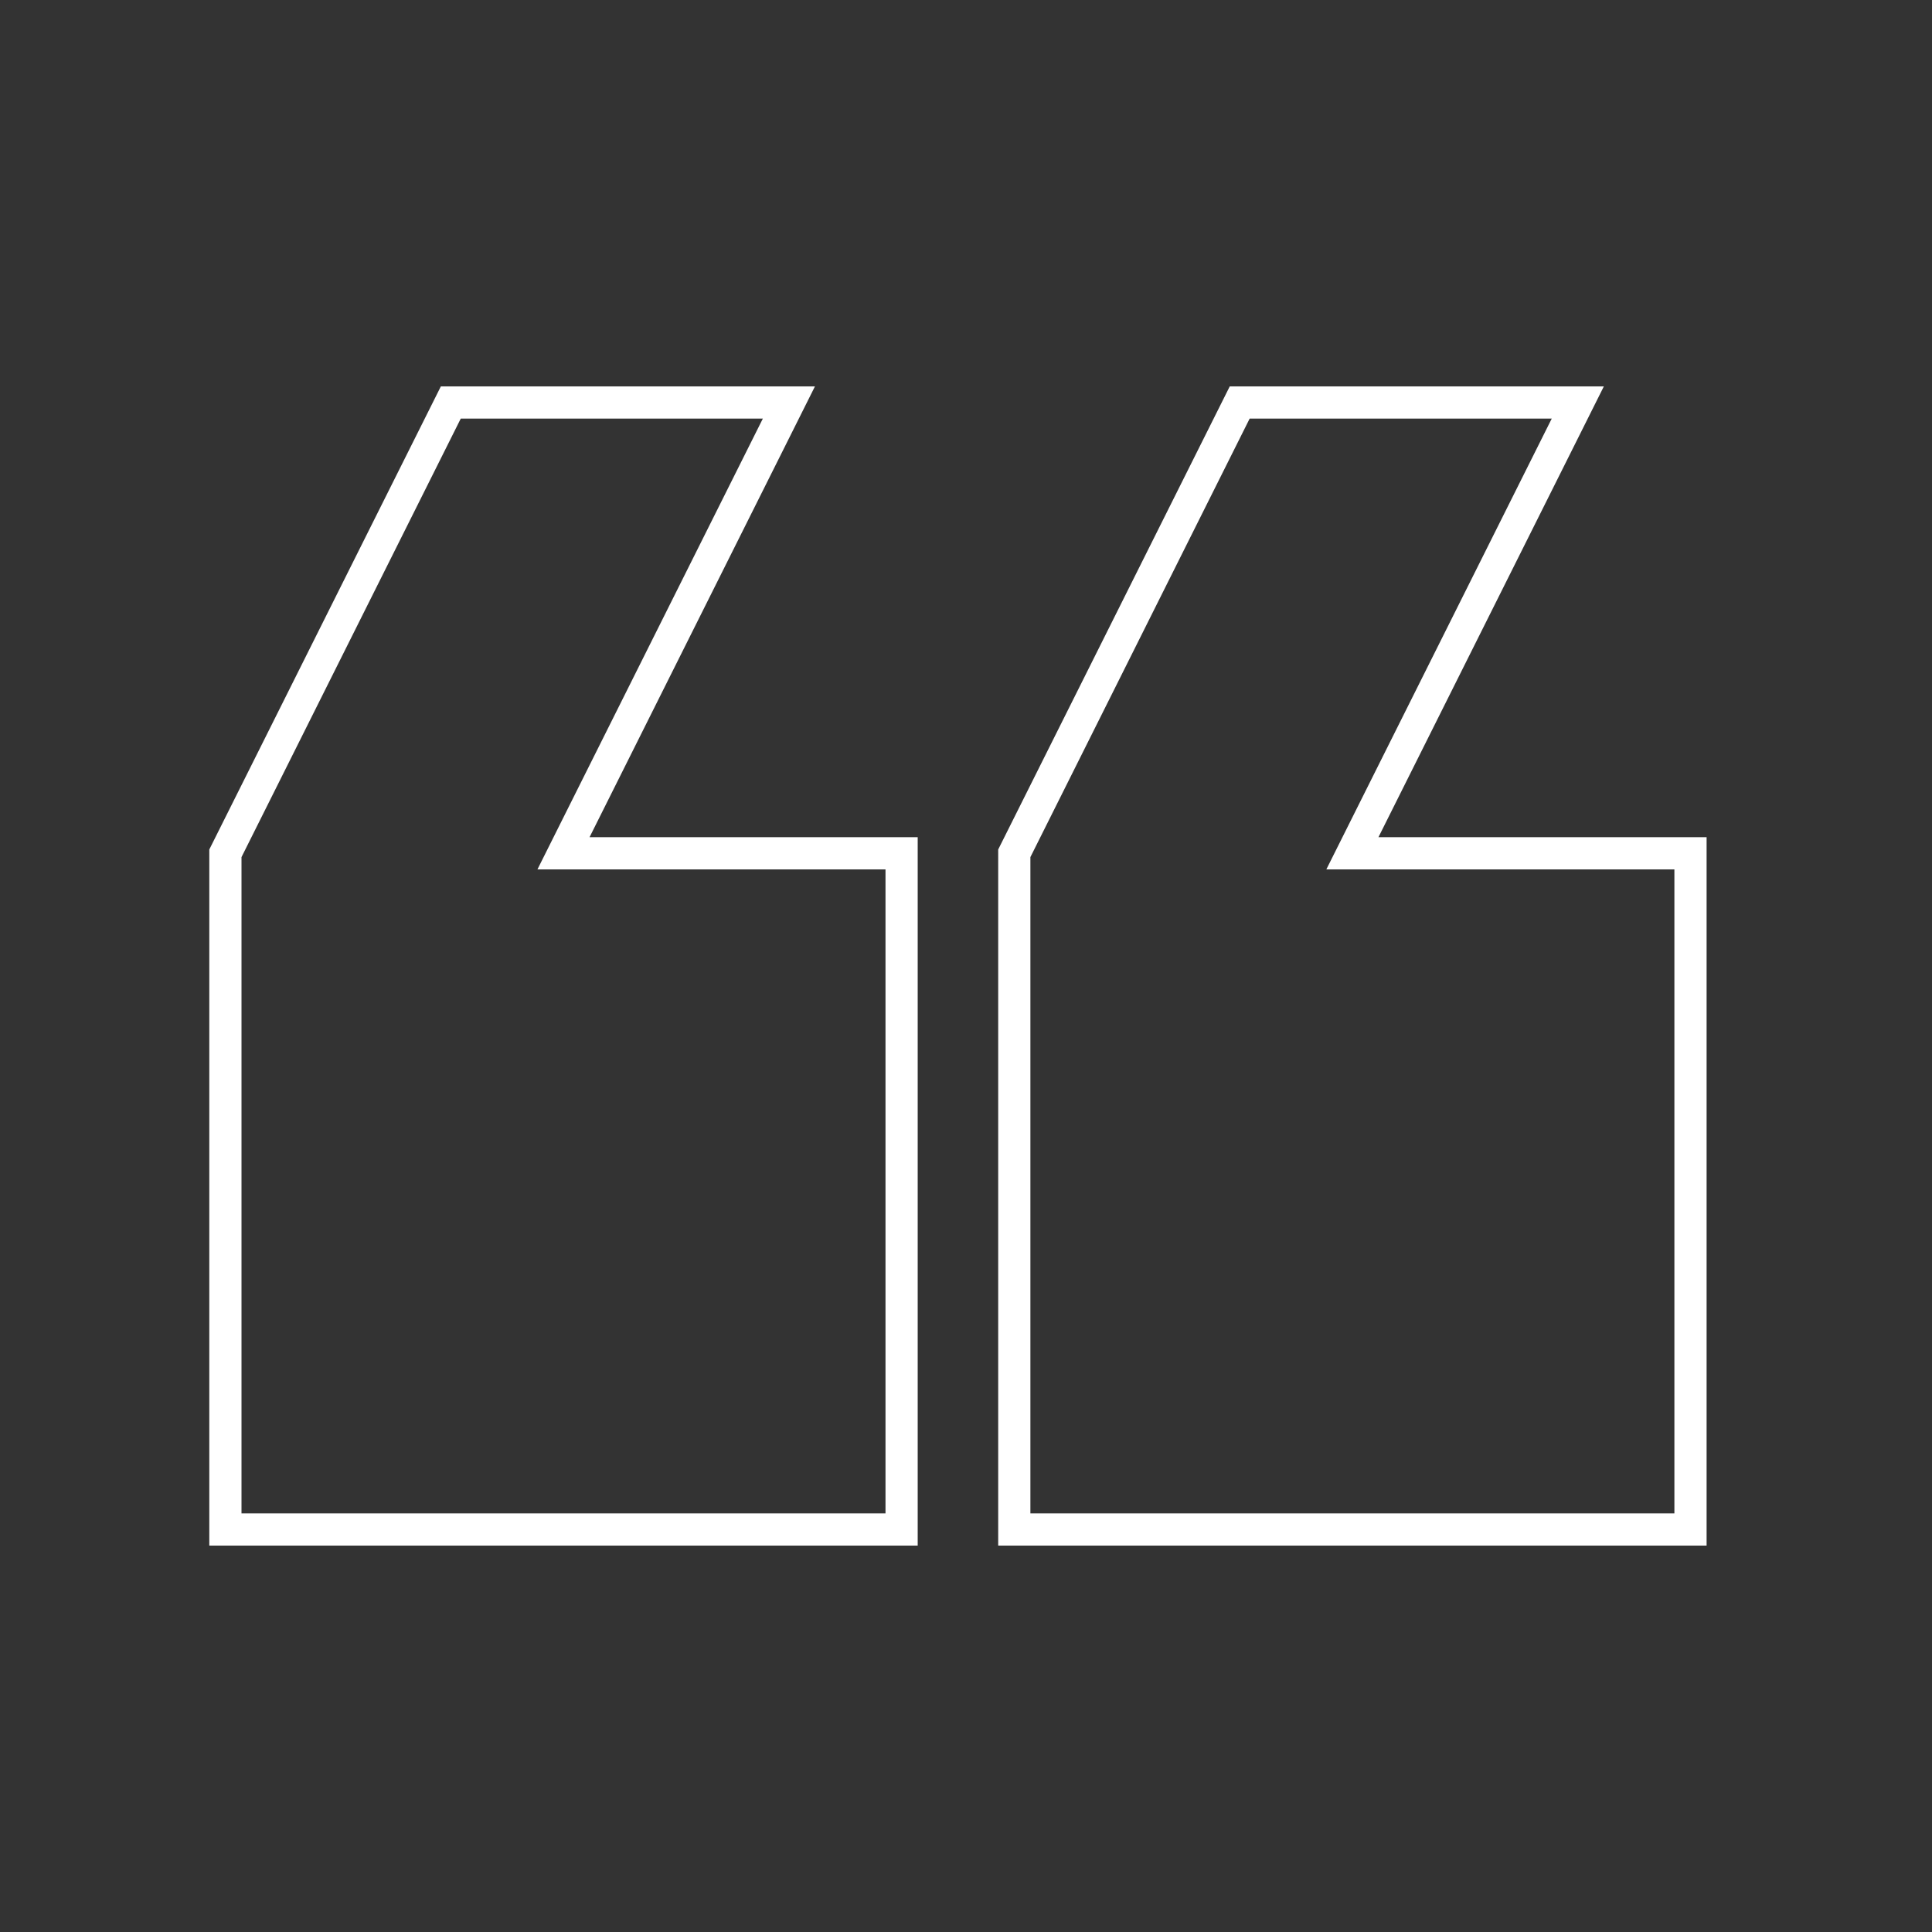 <svg xmlns="http://www.w3.org/2000/svg" width="120" height="120" viewBox="0 0 120 120">
  <rect x="0" y="0" width="120" height="120" fill="#333333" stroke="none"/>
  <g id="Group_177736" data-name="Group 177736" transform="translate(17852 -333)">
    <rect id="Rectangle_151728" data-name="Rectangle 151728" width="120" height="120" transform="translate(-17852 333)" fill="#fff" opacity="0"/>
    <path id="noun-quote-2606849" d="M157.5,105l-14,28h21v42h-42V133l14-28Zm49,0-14,28h21v42h-42V133l14-28Z" transform="translate(-17960.5 253)" fill="none" stroke="#fff" stroke-width="2" fill-rule="evenodd"/>
  </g>
</svg>
